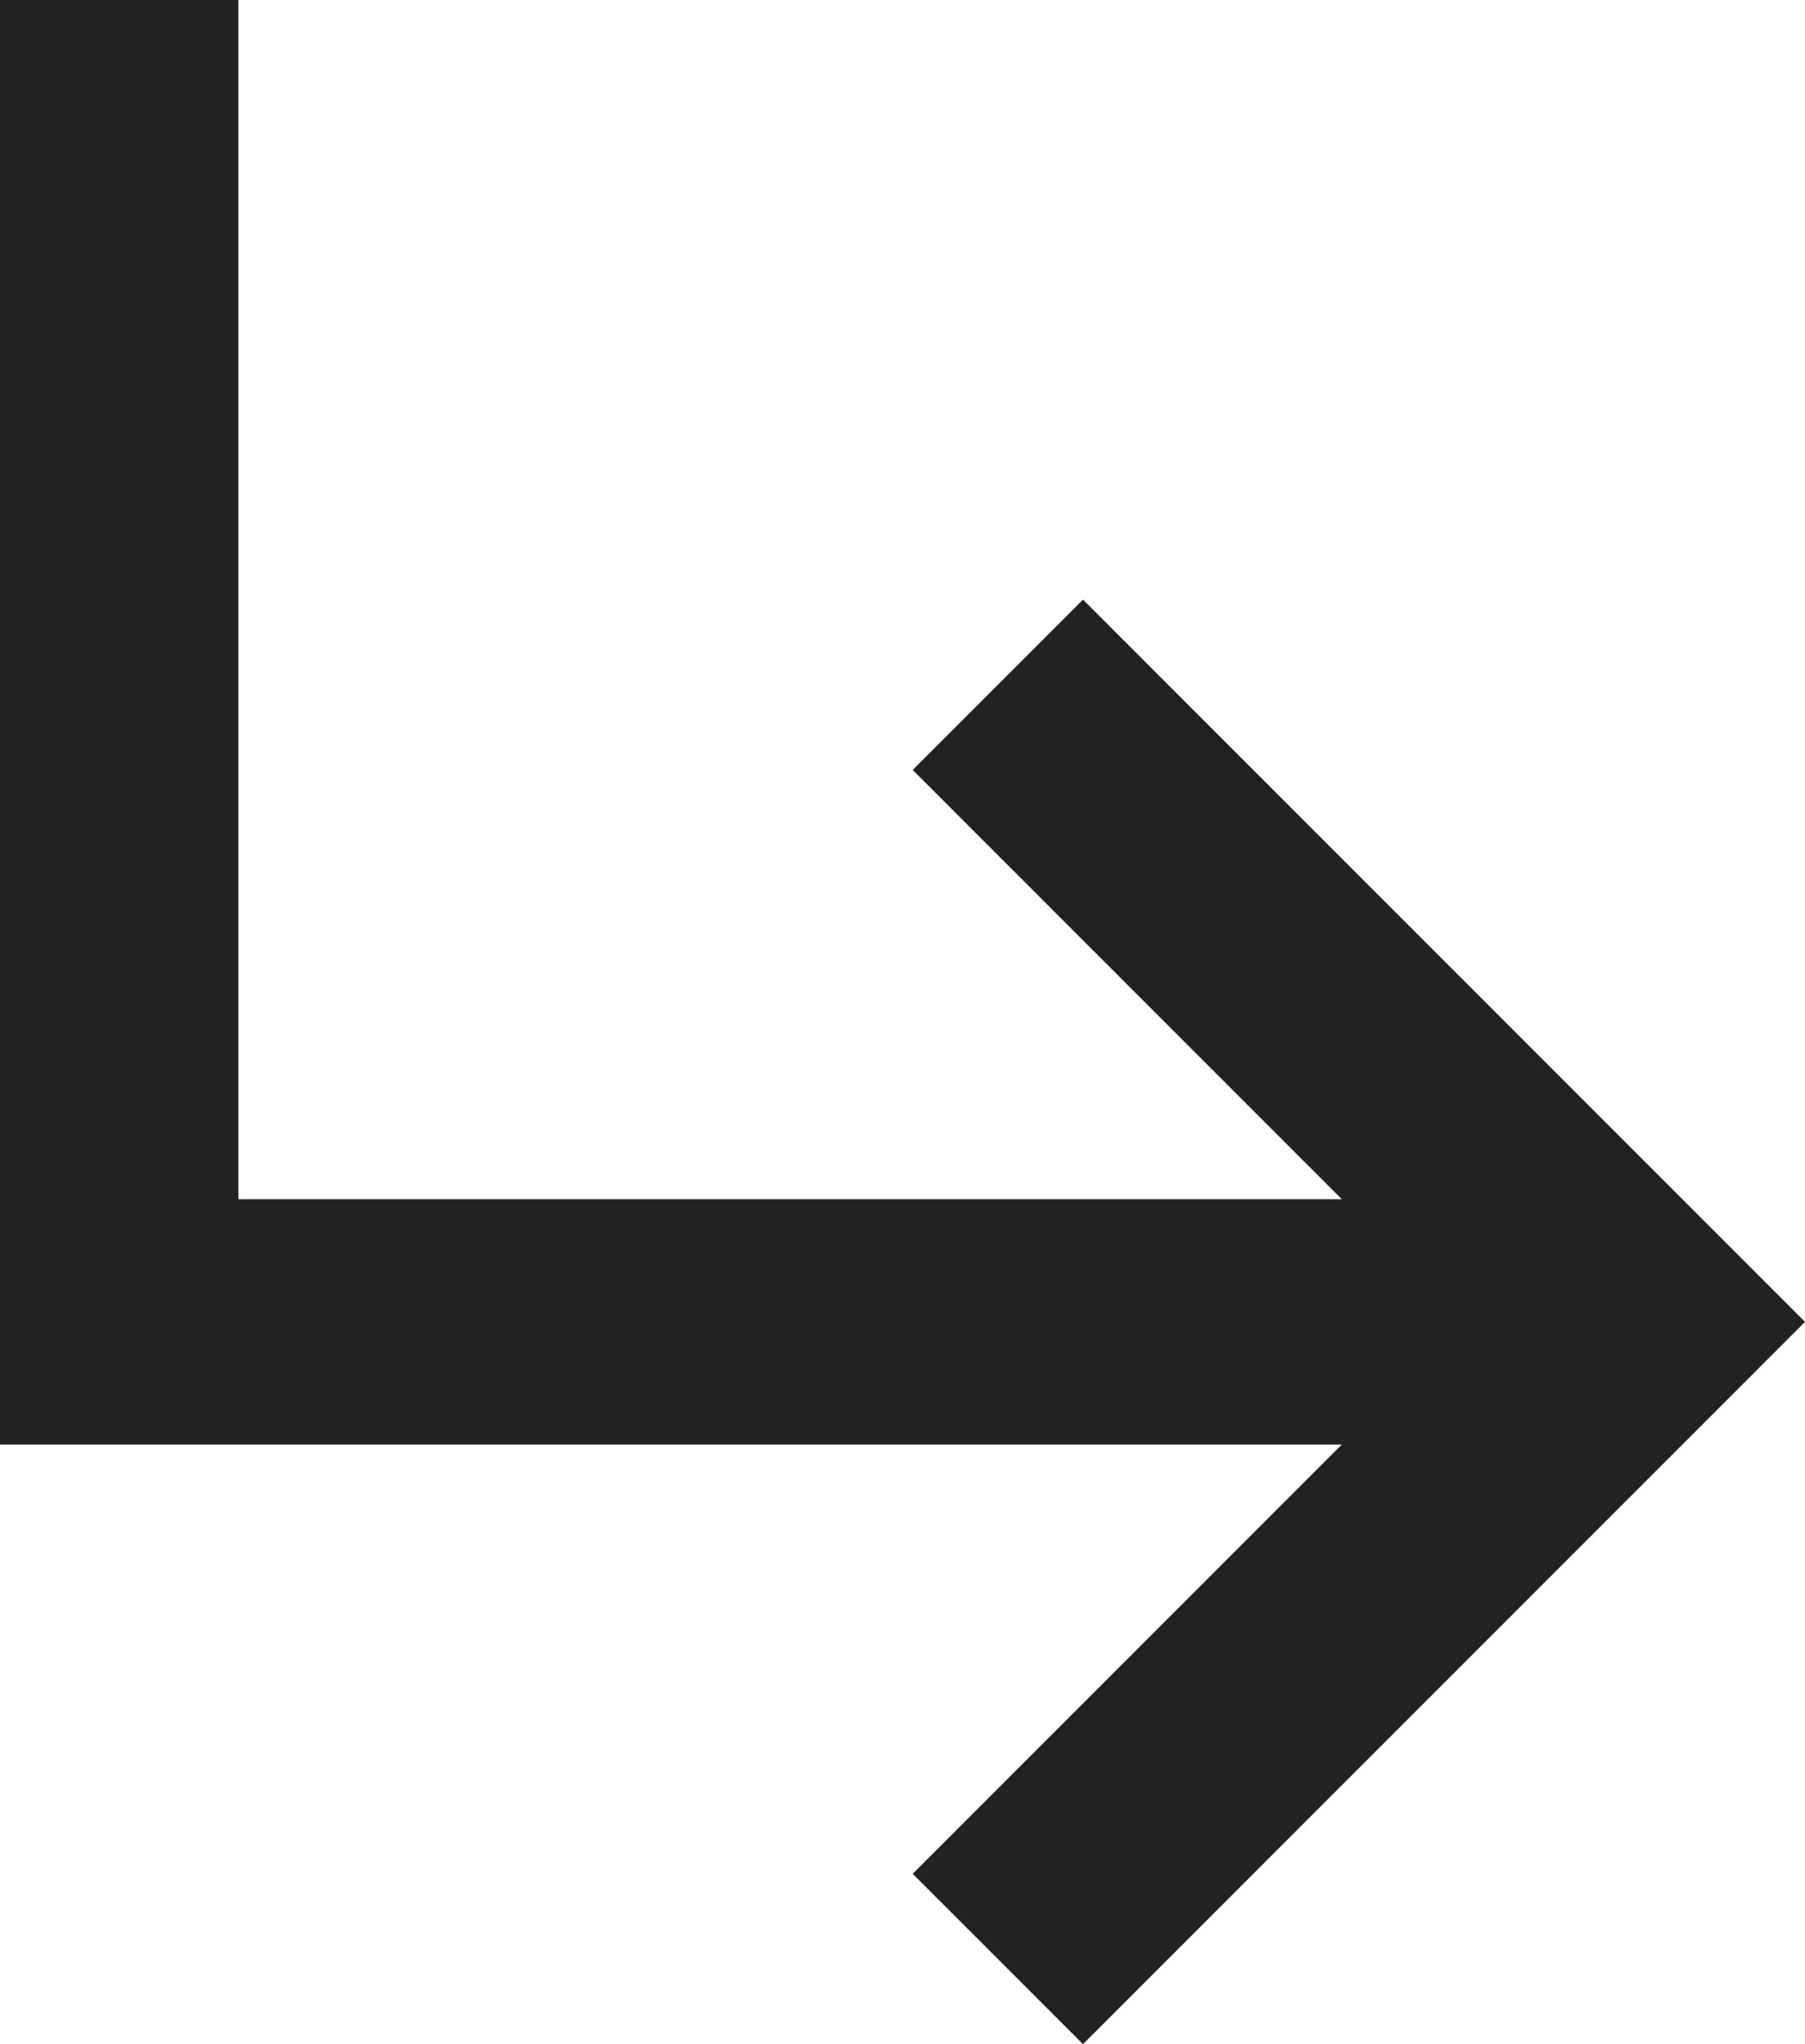 <?xml version="1.0" encoding="utf-8"?>
<!-- Generator: Adobe Illustrator 25.4.1, SVG Export Plug-In . SVG Version: 6.00 Build 0)  -->
<svg version="1.1" id="Calque_1" xmlns="http://www.w3.org/2000/svg" xmlns:xlink="http://www.w3.org/1999/xlink" x="0px" y="0px"
	 viewBox="0 0 26.5 30" style="enable-background:new 0 0 26.5 30;" xml:space="preserve">
<style type="text/css">
	.st0{fill:#222221;}
</style>
<path class="st0" d="M15.9,8.8l-2.5,2.5l6.3,6.3H3.5V0H0v21.2h19.7l-6.3,6.3l2.5,2.5l10.6-10.6L15.9,8.8z"/>
</svg>

